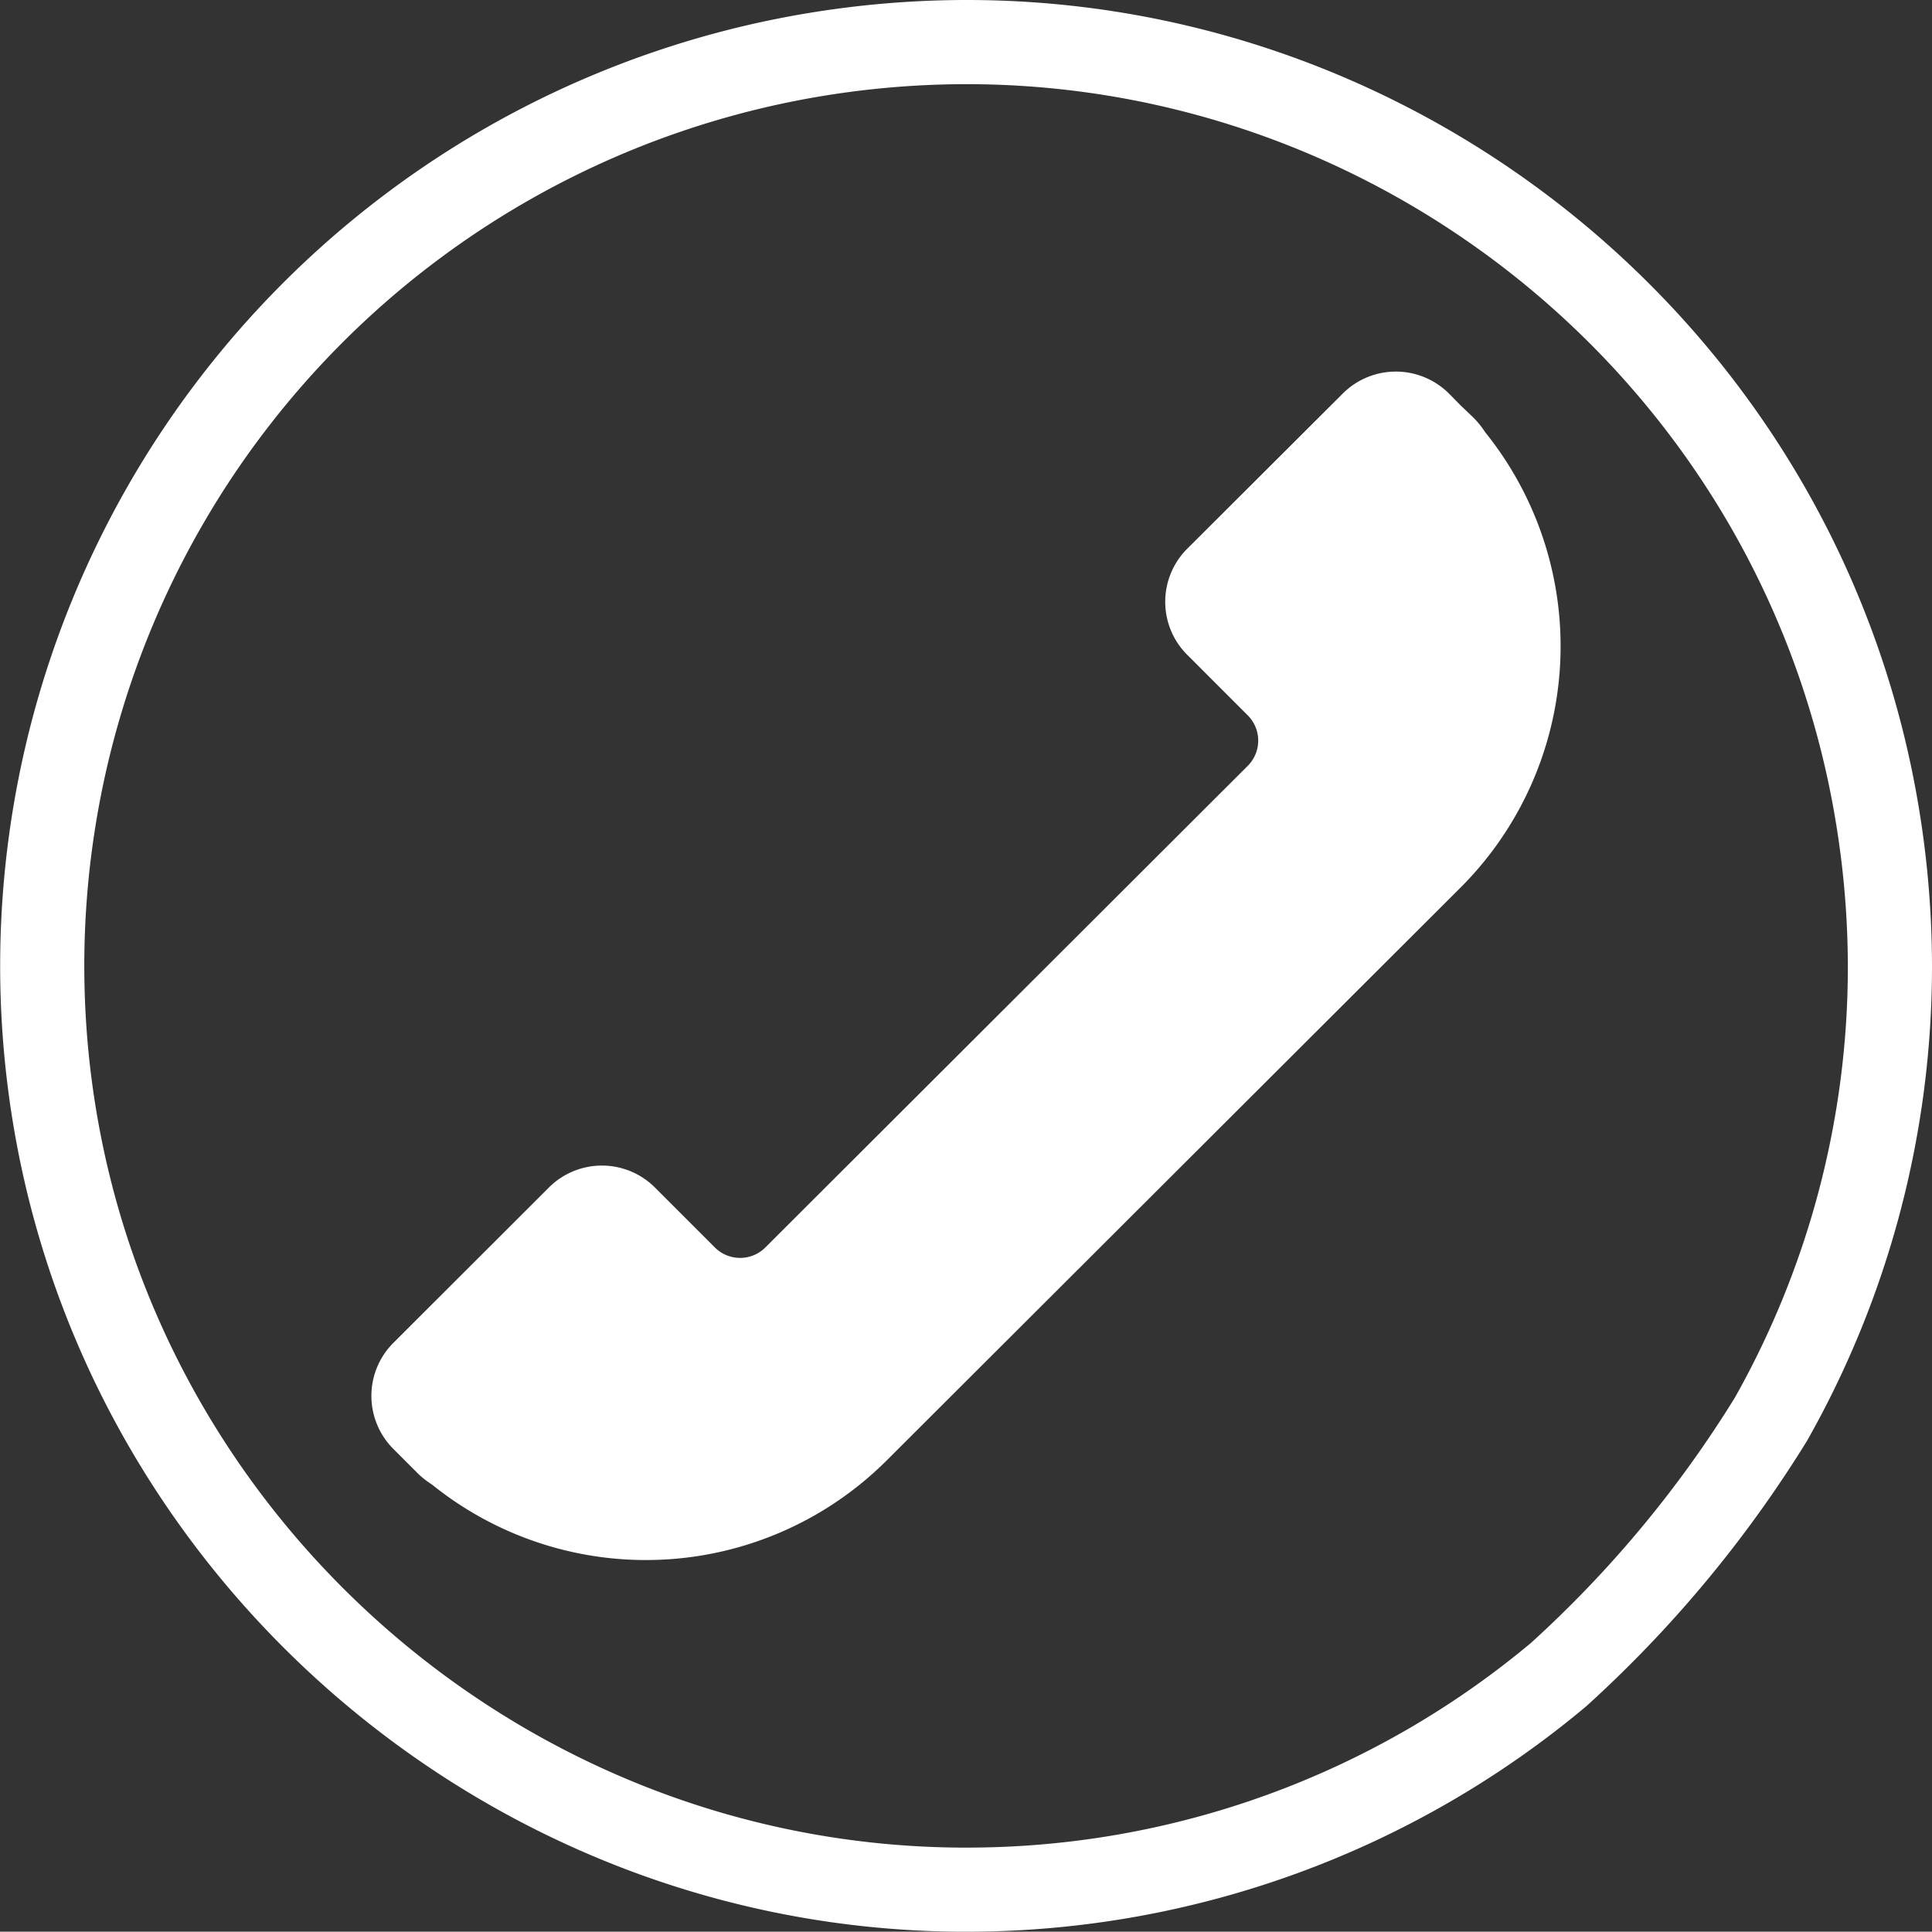 <svg id="Capa_1" data-name="Capa 1" xmlns="http://www.w3.org/2000/svg" viewBox="0 0 786.35 786.23"><rect x="0" y="0" width="786.35" height="786.23" fill="#333333" stroke="none"/><title>telsvg</title><path d="M401.74,794.23h-3.12C203.47,793,37,646.19,11.38,452.85a393.1,393.1,0,0,1,338-441.39c213.86-28.44,411.06,121.71,441,335v0l.39,2.85A399,399,0,0,1,794.25,401a391.9,391.9,0,0,1-50.86,193.42,498.87,498.87,0,0,1-89.92,108.1A392.48,392.48,0,0,1,401.74,794.23ZM401.08,760h.63A357.81,357.81,0,0,0,631,676.71,463.42,463.42,0,0,0,713.93,577,357.31,357.31,0,0,0,760,401.08a362.68,362.68,0,0,0-2.92-45l-.3-2.24C730.71,157.75,550,19.37,353.85,45.41A358.84,358.84,0,0,0,45.33,448.34C68.76,624.85,220.68,758.81,398.73,760Z" transform="translate(-7.9 -8)" style="fill:#fff"/><path d="M612.4,183.93a36.65,36.65,0,0,0-4.72-5.88l-5.24-5h0l-4.58-4.65A30.59,30.59,0,0,0,554.6,168l-.34.34-62.93,62.79a30.52,30.52,0,0,0-.45,43.16l.45.44,24.34,24.35a14.53,14.53,0,0,1,.16,20.55l-.16.16L319.45,515.69a14.53,14.53,0,0,1-20.55.08l-.09-.08-24.34-24.35a30.53,30.53,0,0,0-43.17,0h0L168,554.57a30.52,30.52,0,0,0,0,43.16h0l4.65,4.66h0l5.23,5.23a36.19,36.19,0,0,0,5.89,4.65,138.72,138.72,0,0,0,185.17-10L602.37,369.25A138.89,138.89,0,0,0,612.4,183.93Z" transform="translate(-7.9 -8)" style="fill:#fff"/></svg>